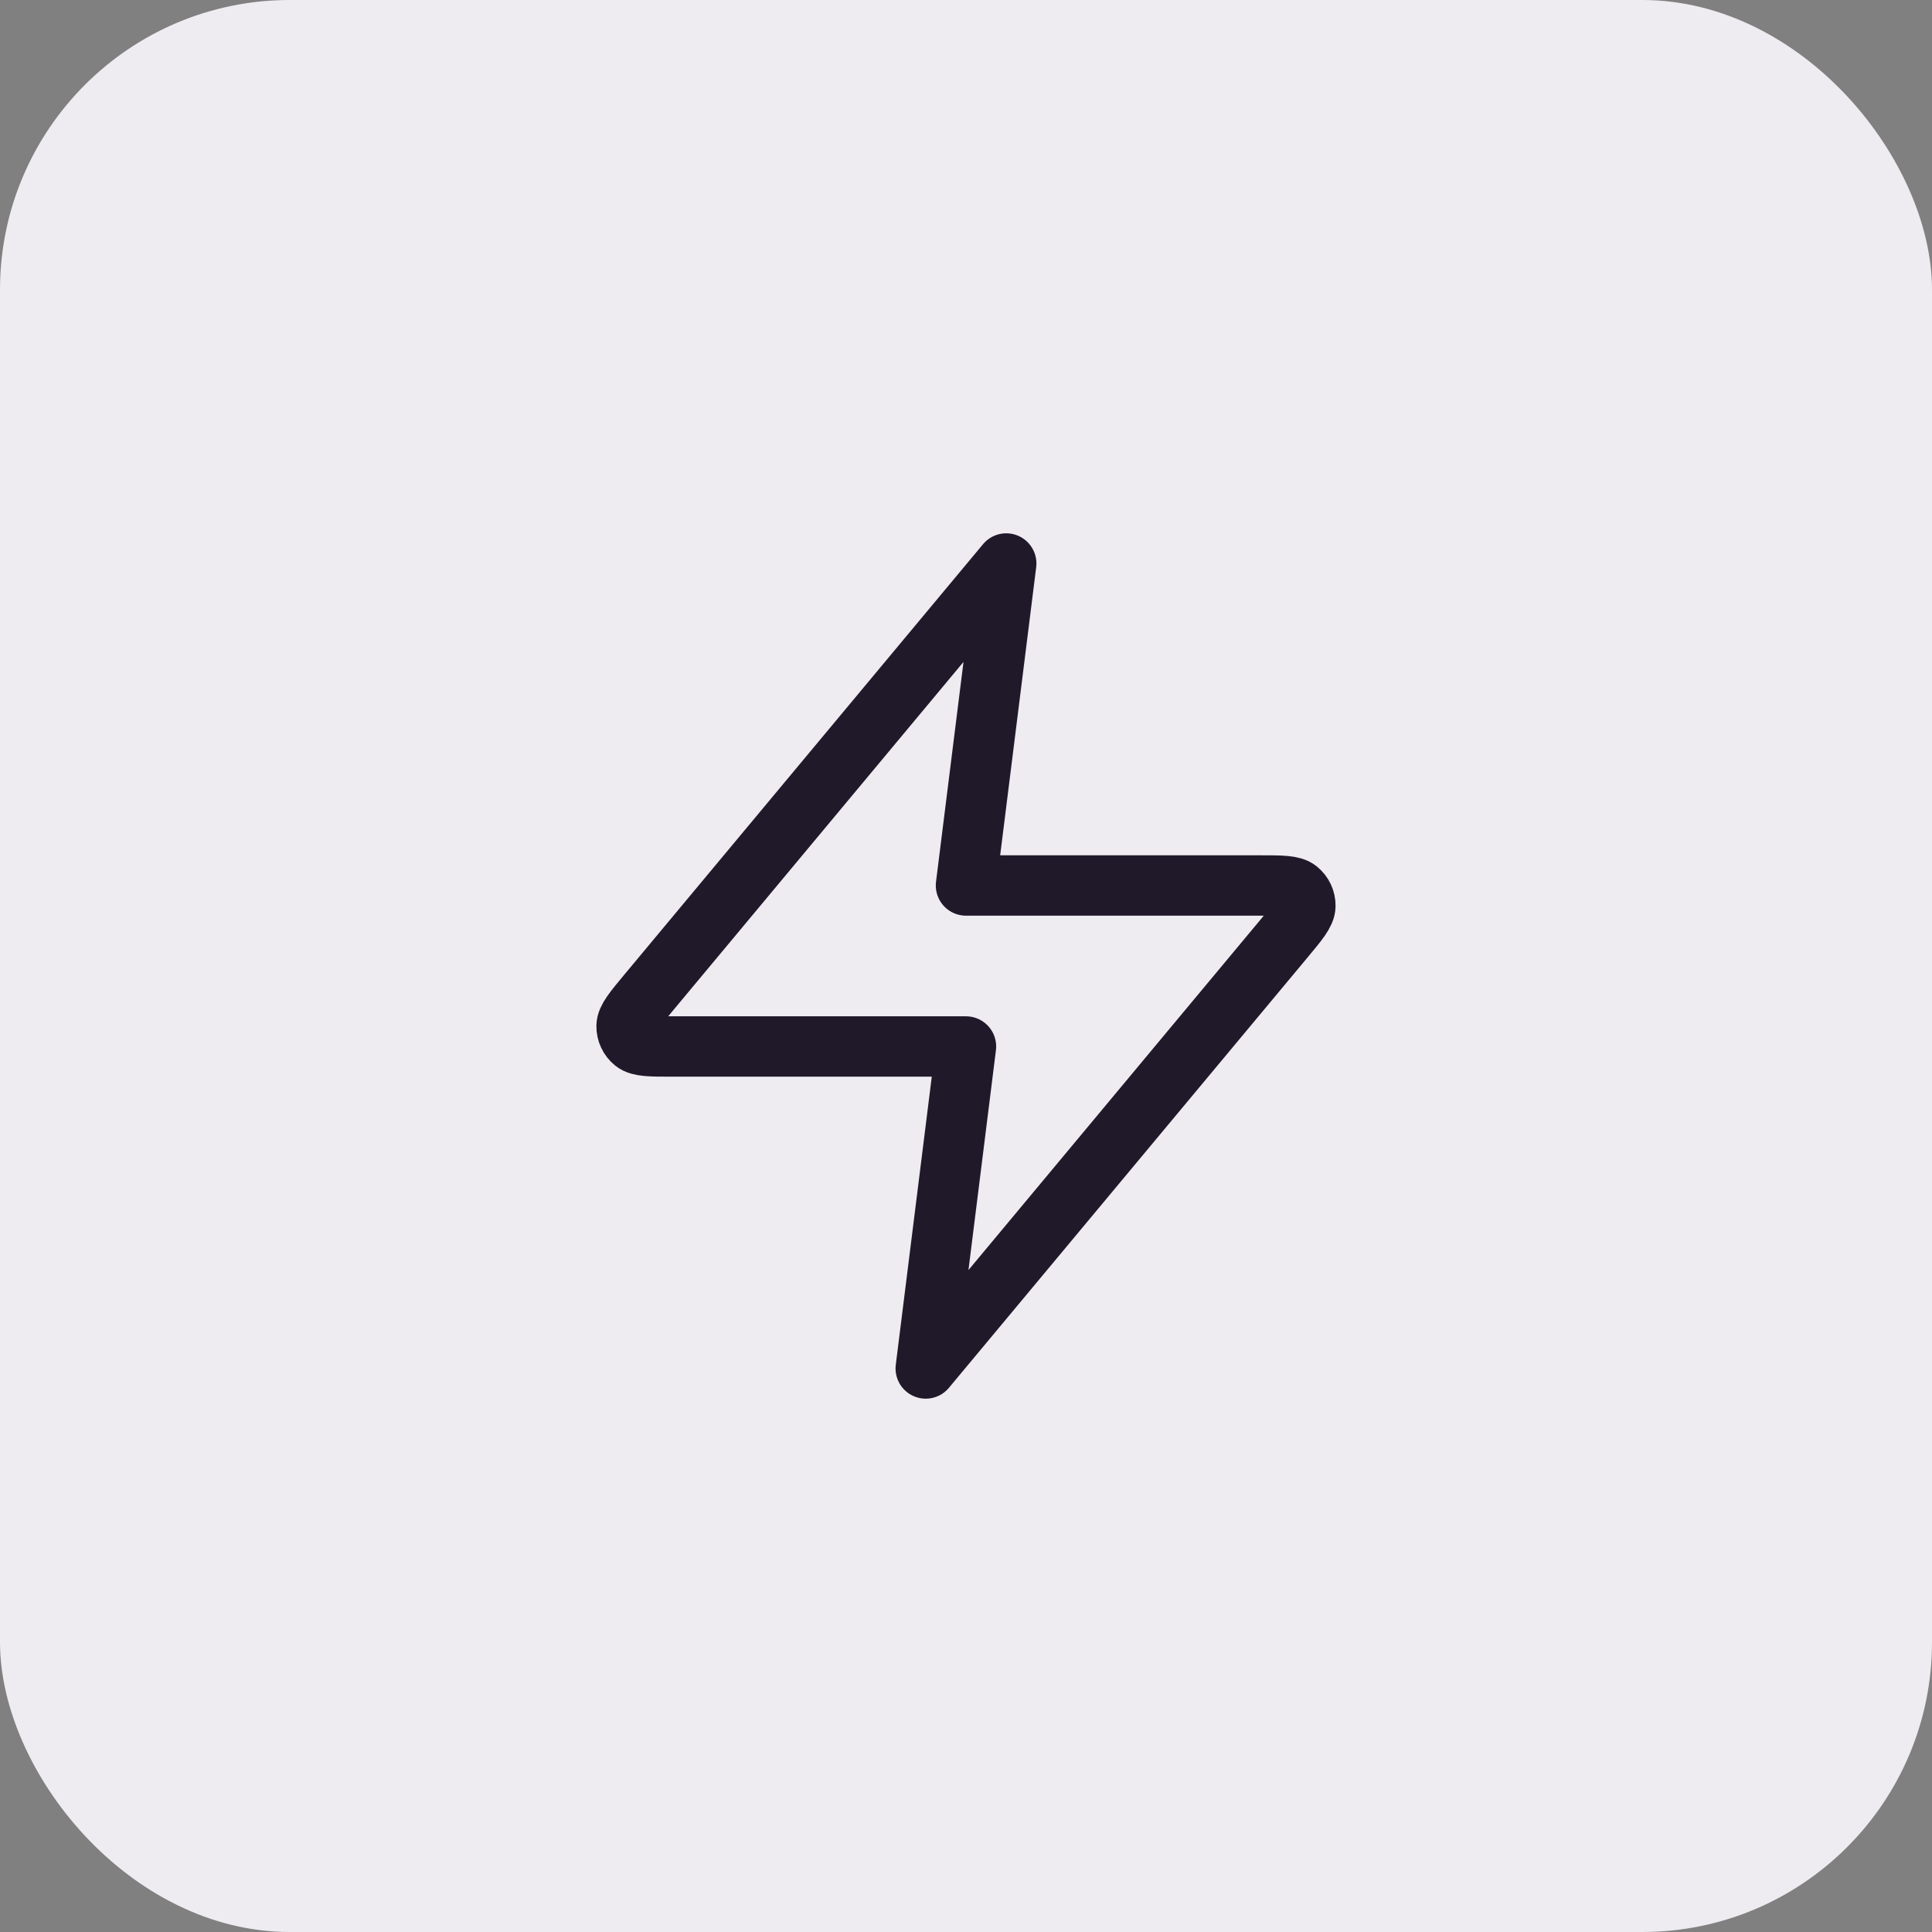 <svg width="80" height="80" viewBox="0 0 80 80" fill="none" xmlns="http://www.w3.org/2000/svg">
<rect x="0" y="0" width="80" height="80" fill="#808080" stroke="none"/>
<rect width="80" height="80" rx="12" fill="#EEECF1"/>
<path d="M41.666 23.333L26.822 41.146C26.241 41.844 25.95 42.193 25.945 42.487C25.942 42.743 26.056 42.987 26.255 43.148C26.484 43.333 26.938 43.333 27.846 43.333H39.999L38.333 56.666L53.177 38.853C53.758 38.156 54.049 37.807 54.053 37.512C54.057 37.256 53.943 37.013 53.744 36.852C53.515 36.666 53.061 36.666 52.153 36.666H39.999L41.666 23.333Z" stroke="#20192A" stroke-width="2.5" stroke-linecap="round" stroke-linejoin="round"/>
</svg>
